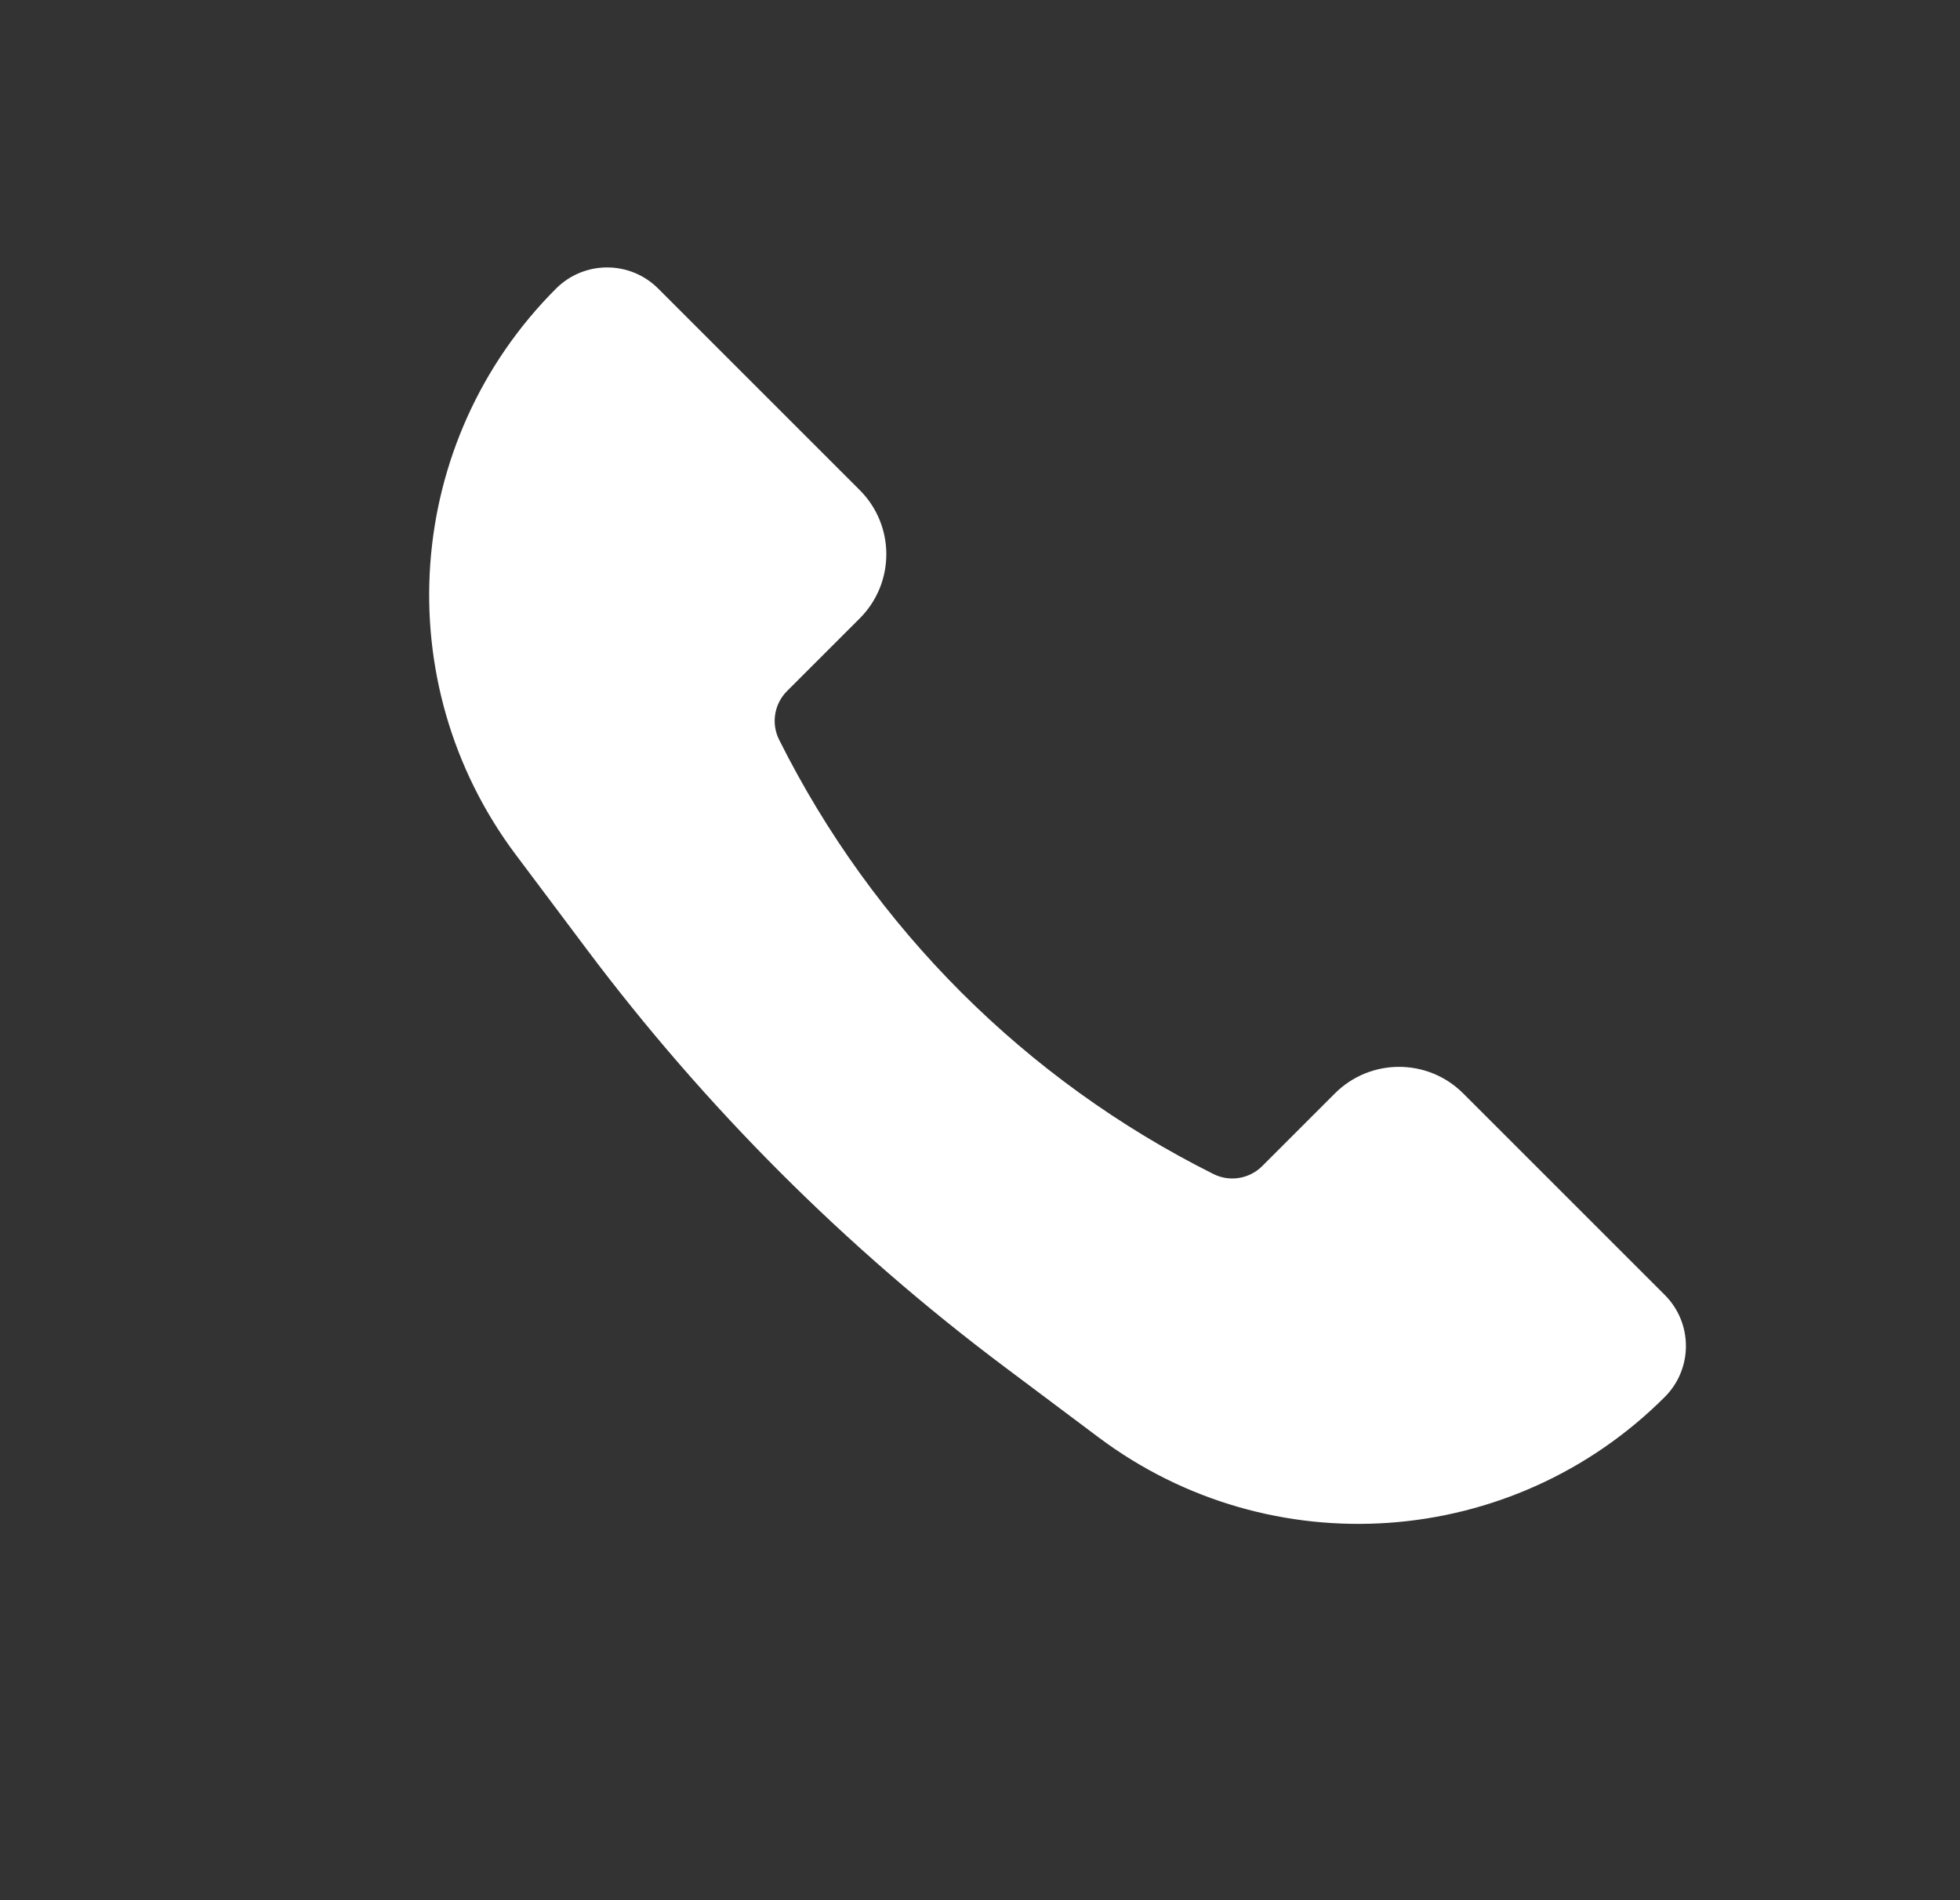 <svg width="33" height="32" viewBox="0 0 33 32" fill="none" xmlns="http://www.w3.org/2000/svg">
<rect x="0" y="0" width="33" height="32" fill="#333333" stroke="none"/>
<path d="M24.636 18.414L28.029 21.807C28.504 22.282 28.504 23.052 28.029 23.526C25.462 26.093 21.398 26.382 18.494 24.204L16.904 23.012C14.241 21.014 11.875 18.648 9.877 15.984L8.685 14.395C6.507 11.491 6.795 7.427 9.362 4.86C9.837 4.385 10.607 4.385 11.082 4.86L14.475 8.253C15.072 8.85 15.072 9.817 14.475 10.414L13.251 11.638C13.035 11.854 12.981 12.185 13.118 12.458C14.7 15.623 17.266 18.189 20.43 19.771C20.704 19.908 21.035 19.854 21.251 19.638L22.475 18.414C23.072 17.817 24.039 17.817 24.636 18.414Z" fill="white"/>
</svg>
